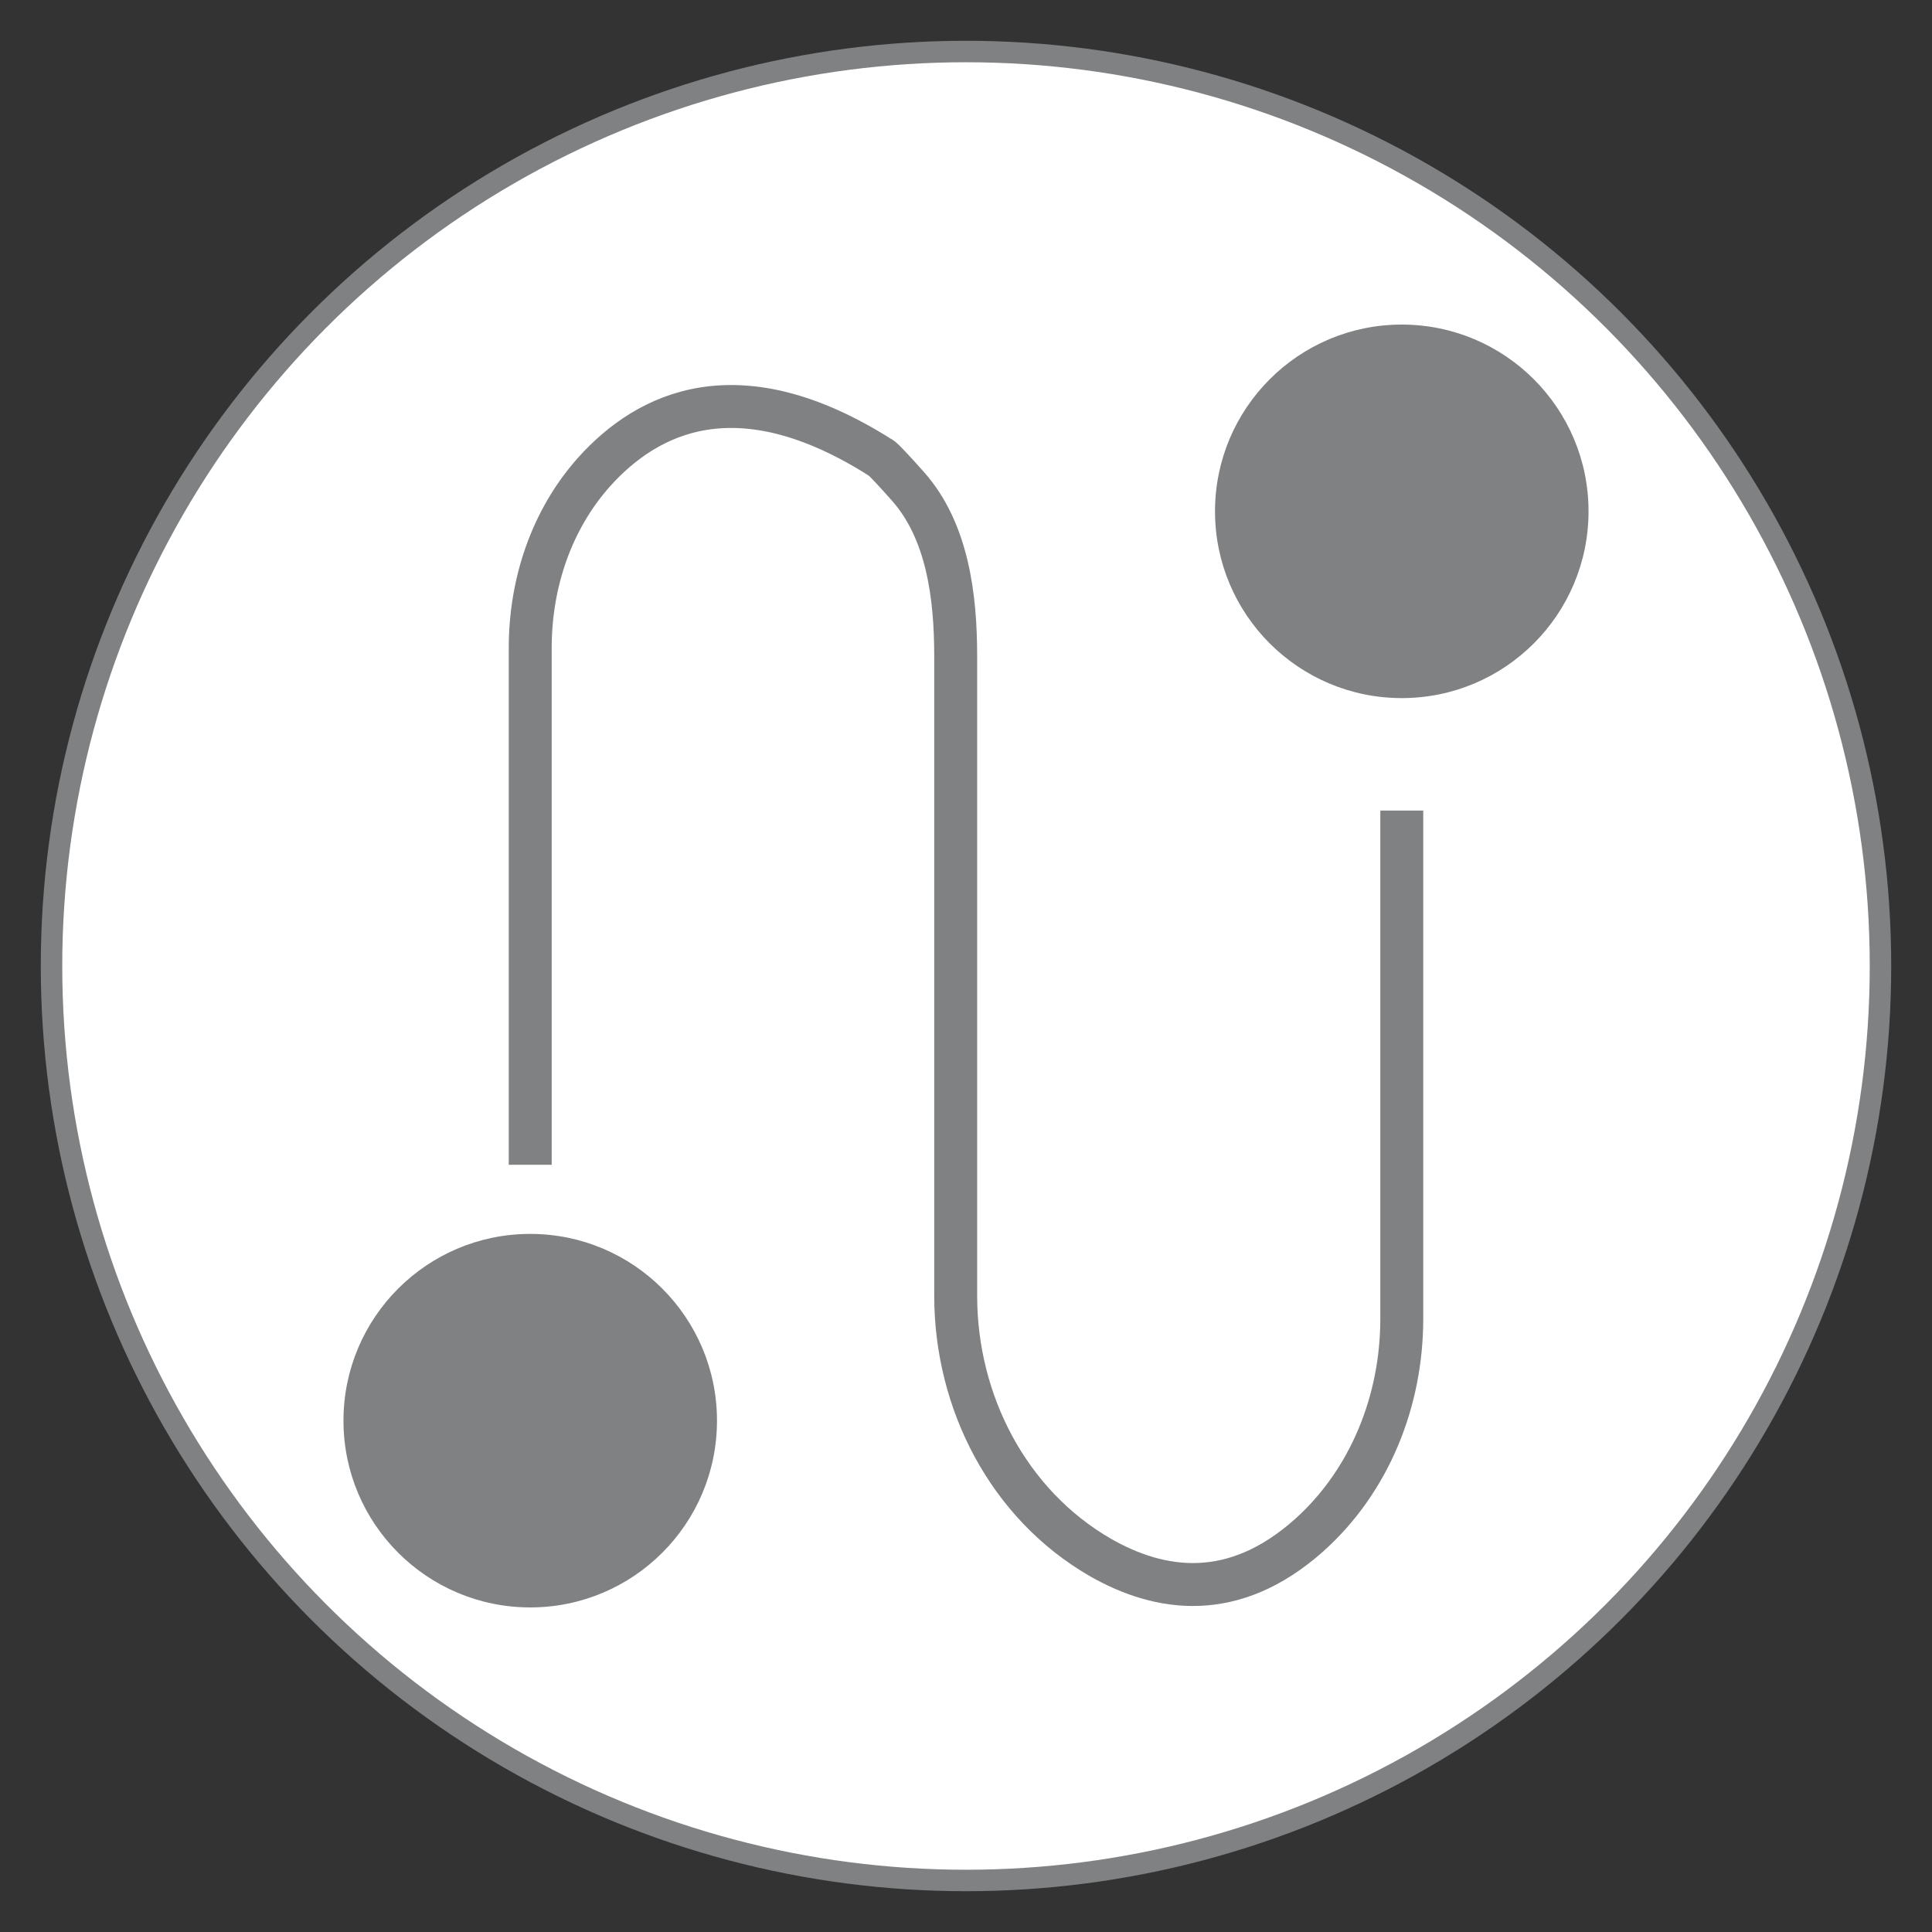 <?xml version="1.0" encoding="utf-8"?>
<!-- Generator: Adobe Illustrator 25.0.1, SVG Export Plug-In . SVG Version: 6.00 Build 0)  -->
<svg version="1.1" id="Layer_1" xmlns="http://www.w3.org/2000/svg" xmlns:xlink="http://www.w3.org/1999/xlink" x="0px" y="0px"
	 viewBox="0 0 45 45" style="enable-background:new 0 0 45 45;" xml:space="preserve">
<rect x="0" y="0" width="45" height="45" fill="#333333" stroke="none"/>
<style type="text/css">
	.st0{fill:#FFFFFF;stroke:#7F8183;stroke-width:0.5;stroke-miterlimit:10;}
	.st1{fill:#7F8183;}
	.st2{fill:none;stroke:#7F8183;stroke-miterlimit:10;}
</style>
<g>
	<circle class="st0" cx="22.5" cy="22.5" r="21.3"/>
	<g>
		<circle class="st1" cx="12.35" cy="33.09" r="4.35"/>
		<circle class="st1" cx="32.65" cy="11.91" r="4.35"/>
		<path class="st2" d="M12.35,27.13V15.09c0-1.5,0.49-2.98,1.49-4.1c1.25-1.39,3.36-2.43,6.67-0.33c0,0,0-0.05,0.64,0.67
			c0.92,1.04,1.11,2.56,1.11,3.95v14.9c0,2.47,1.22,4.85,3.36,6.09c1.41,0.81,3.12,1.05,4.87-0.51c1.42-1.27,2.16-3.14,2.16-5.04
			V18.88"/>
	</g>
</g>
</svg>
